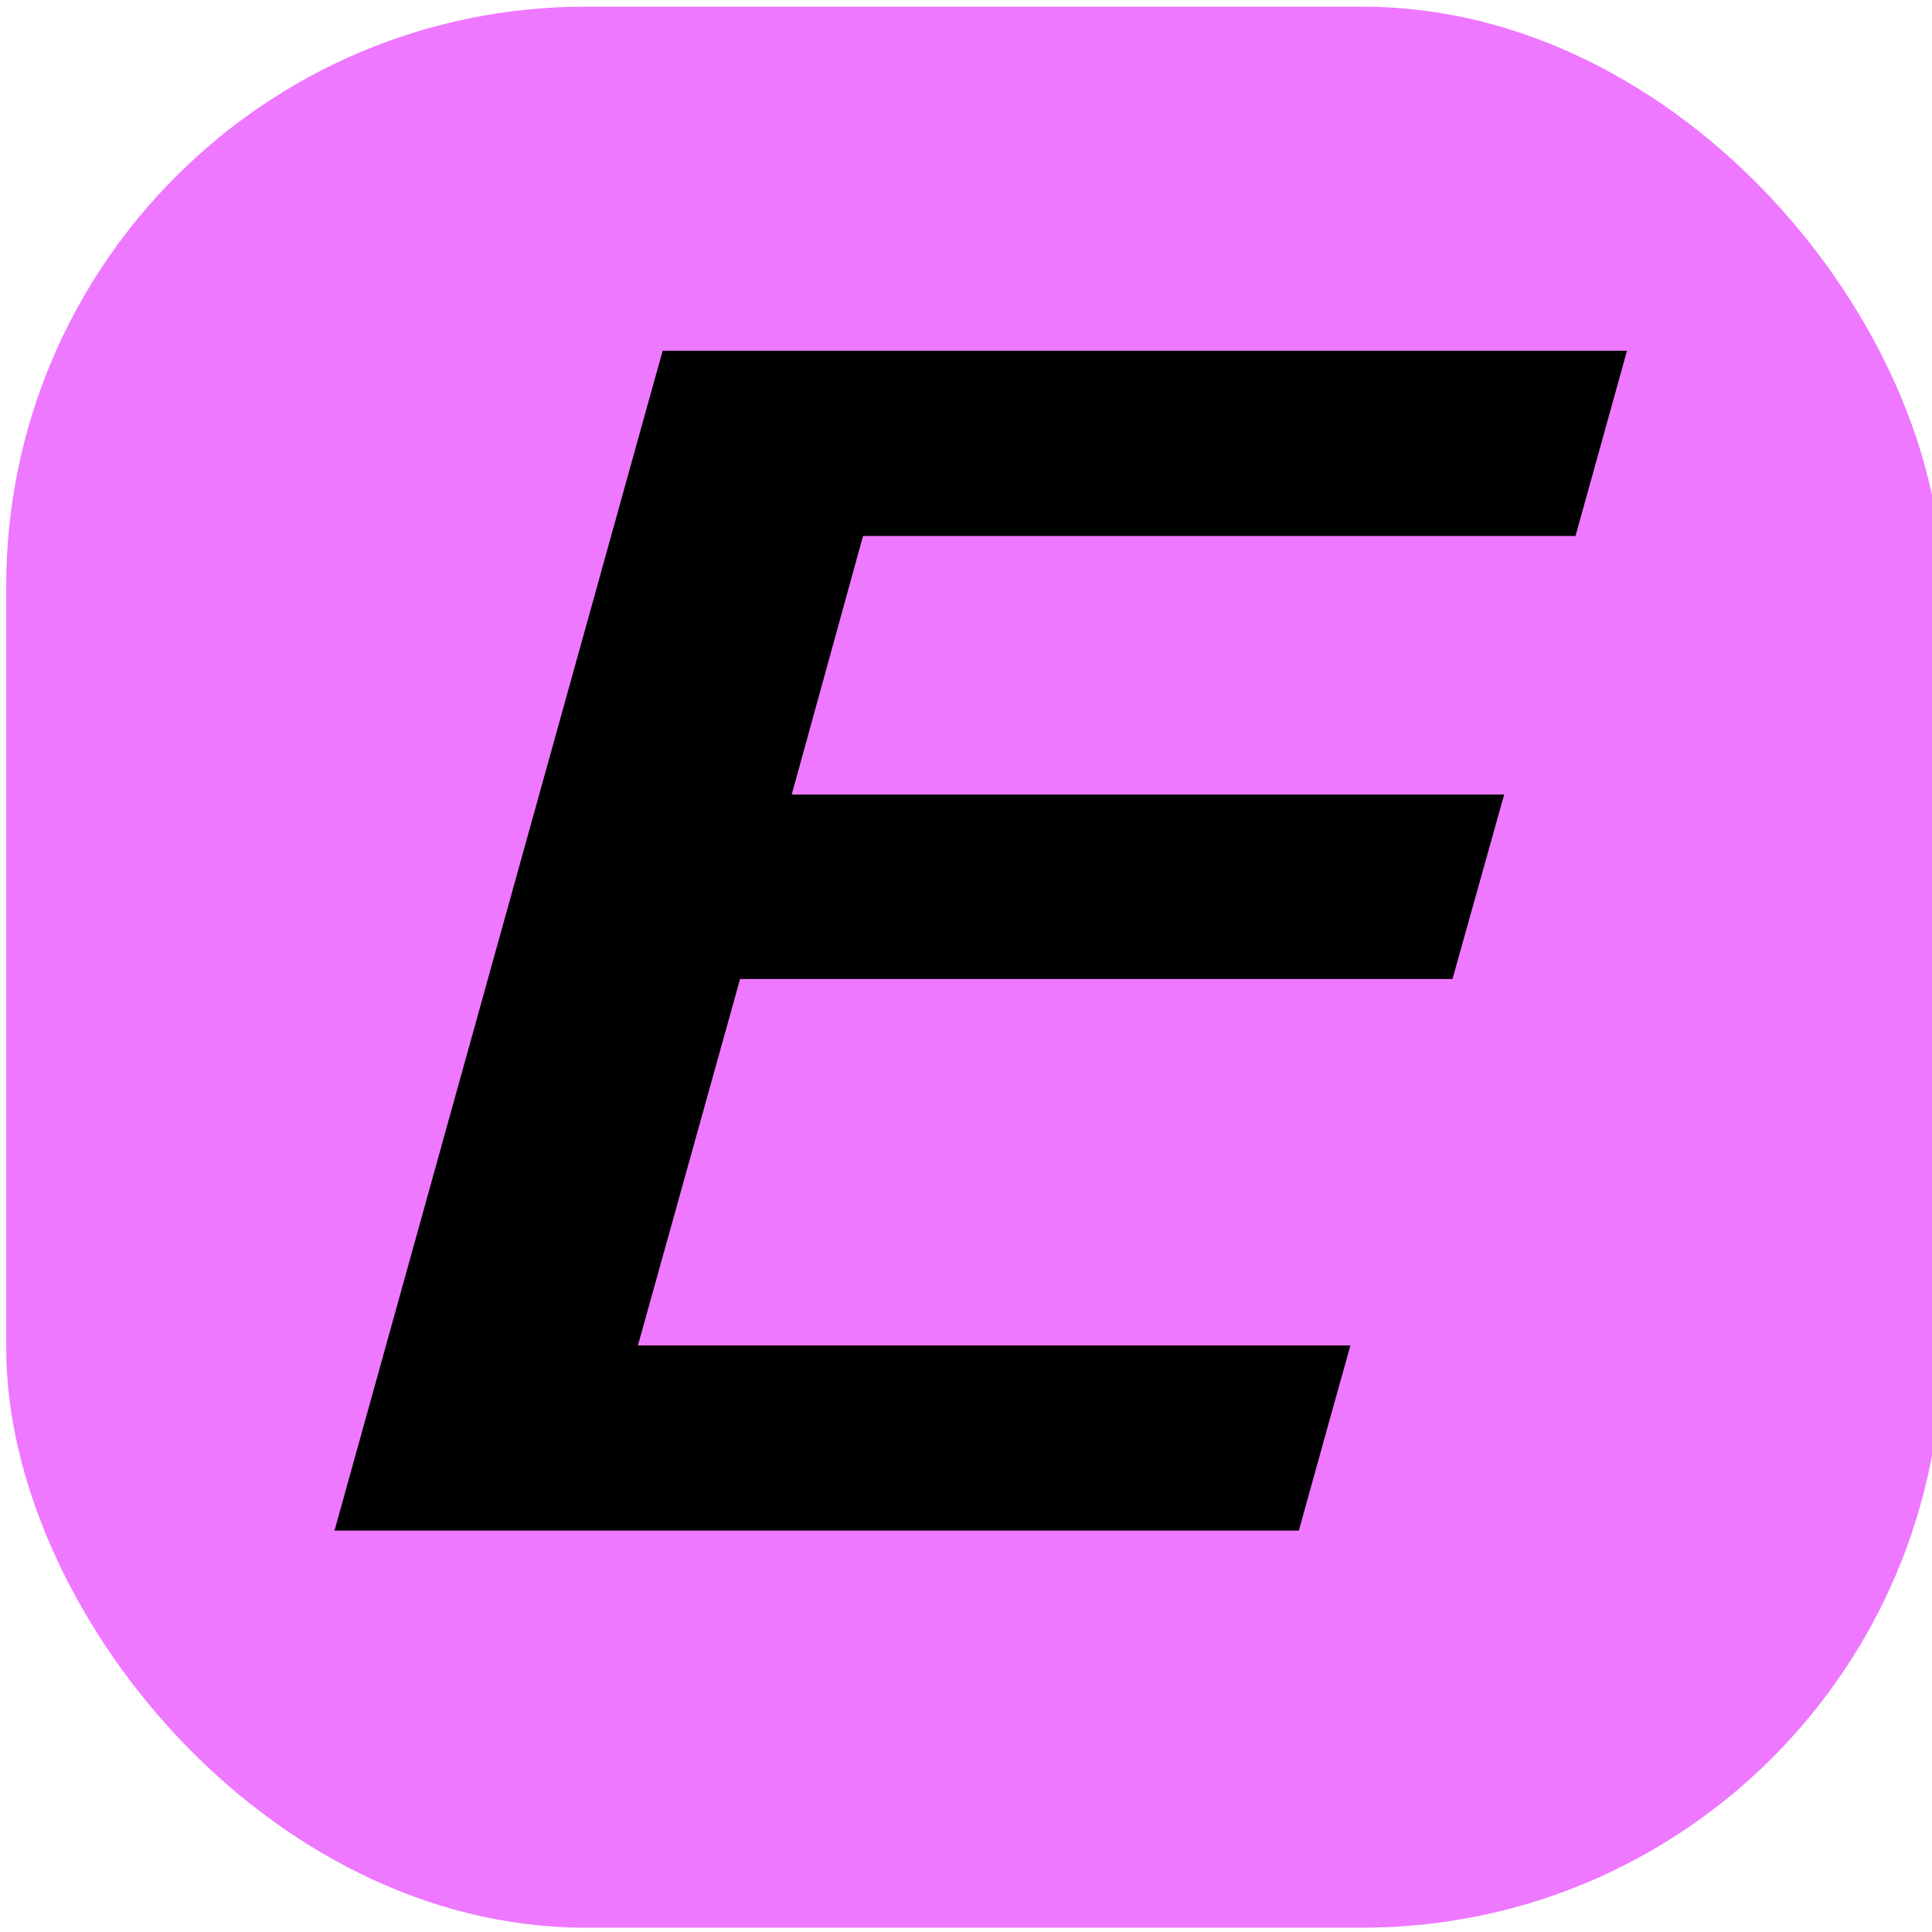 <?xml version="1.0" encoding="UTF-8" standalone="no"?>
<!-- Created with Inkscape (http://www.inkscape.org/) -->

<svg
   width="100"
   height="100"
   viewBox="0 0 26.458 26.458"
   version="1.1"
   id="svg5"
   inkscape:version="1.1.1 (3bf5ae0d25, 2021-09-20)"
   sodipodi:docname="enum.svg"
   xmlns:inkscape="http://www.inkscape.org/namespaces/inkscape"
   xmlns:sodipodi="http://sodipodi.sourceforge.net/DTD/sodipodi-0.dtd"
   xmlns="http://www.w3.org/2000/svg"
   xmlns:svg="http://www.w3.org/2000/svg">
  <sodipodi:namedview
     id="namedview7"
     pagecolor="#ffffff"
     bordercolor="#666666"
     borderopacity="1.0"
     inkscape:pageshadow="2"
     inkscape:pageopacity="0.0"
     inkscape:pagecheckerboard="0"
     inkscape:document-units="px"
     showgrid="false"
     inkscape:zoom="0.51150169"
     inkscape:cx="-723.36027"
     inkscape:cy="393.93809"
     inkscape:window-width="1920"
     inkscape:window-height="1001"
     inkscape:window-x="-9"
     inkscape:window-y="-9"
     inkscape:window-maximized="1"
     inkscape:current-layer="layer1"
     units="px"
     width="100px" />
  <defs
     id="defs2" />
  <g
     inkscape:label="图层 1"
     inkscape:groupmode="layer"
     id="layer1">
    <rect
       style="fill:#ee78ff;fill-opacity:1;stroke:none;stroke-width:0.865;stroke-miterlimit:4;stroke-dasharray:none"
       id="rect1440"
       width="26.509"
       height="26.308"
       x="0.085"
       y="0.091"
       rx="7.938"
       ry="7.938" />
    <path
       id="text3748"
       style="font-style:normal;font-weight:normal;font-size:28.222px;line-height:1.25;font-family:sans-serif;fill:#000000;fill-opacity:1;stroke:none;stroke-width:0.218"
       d="M 8.989,5.111 C 7.52,10.395 6.049,15.678 4.581,20.961 c 4.402,0 8.804,0 13.206,0 0.234,-0.846 0.47,-1.691 0.706,-2.536 -3.252,0 -6.505,0 -9.757,0 0.466,-1.673 0.932,-3.345 1.399,-5.018 3.252,0 6.504,0 9.756,0 0.237,-0.842 0.472,-1.684 0.708,-2.526 -3.252,0 -6.505,0 -9.757,0 0.326,-1.18 0.651,-2.36 0.977,-3.541 3.252,0 6.505,0 9.757,0 0.234,-0.846 0.471,-1.691 0.705,-2.537 -4.402,-10e-8 -8.804,0 -13.206,0 -0.028,0.102 -0.057,0.205 -0.085,0.307 z" />
  </g>
</svg>
